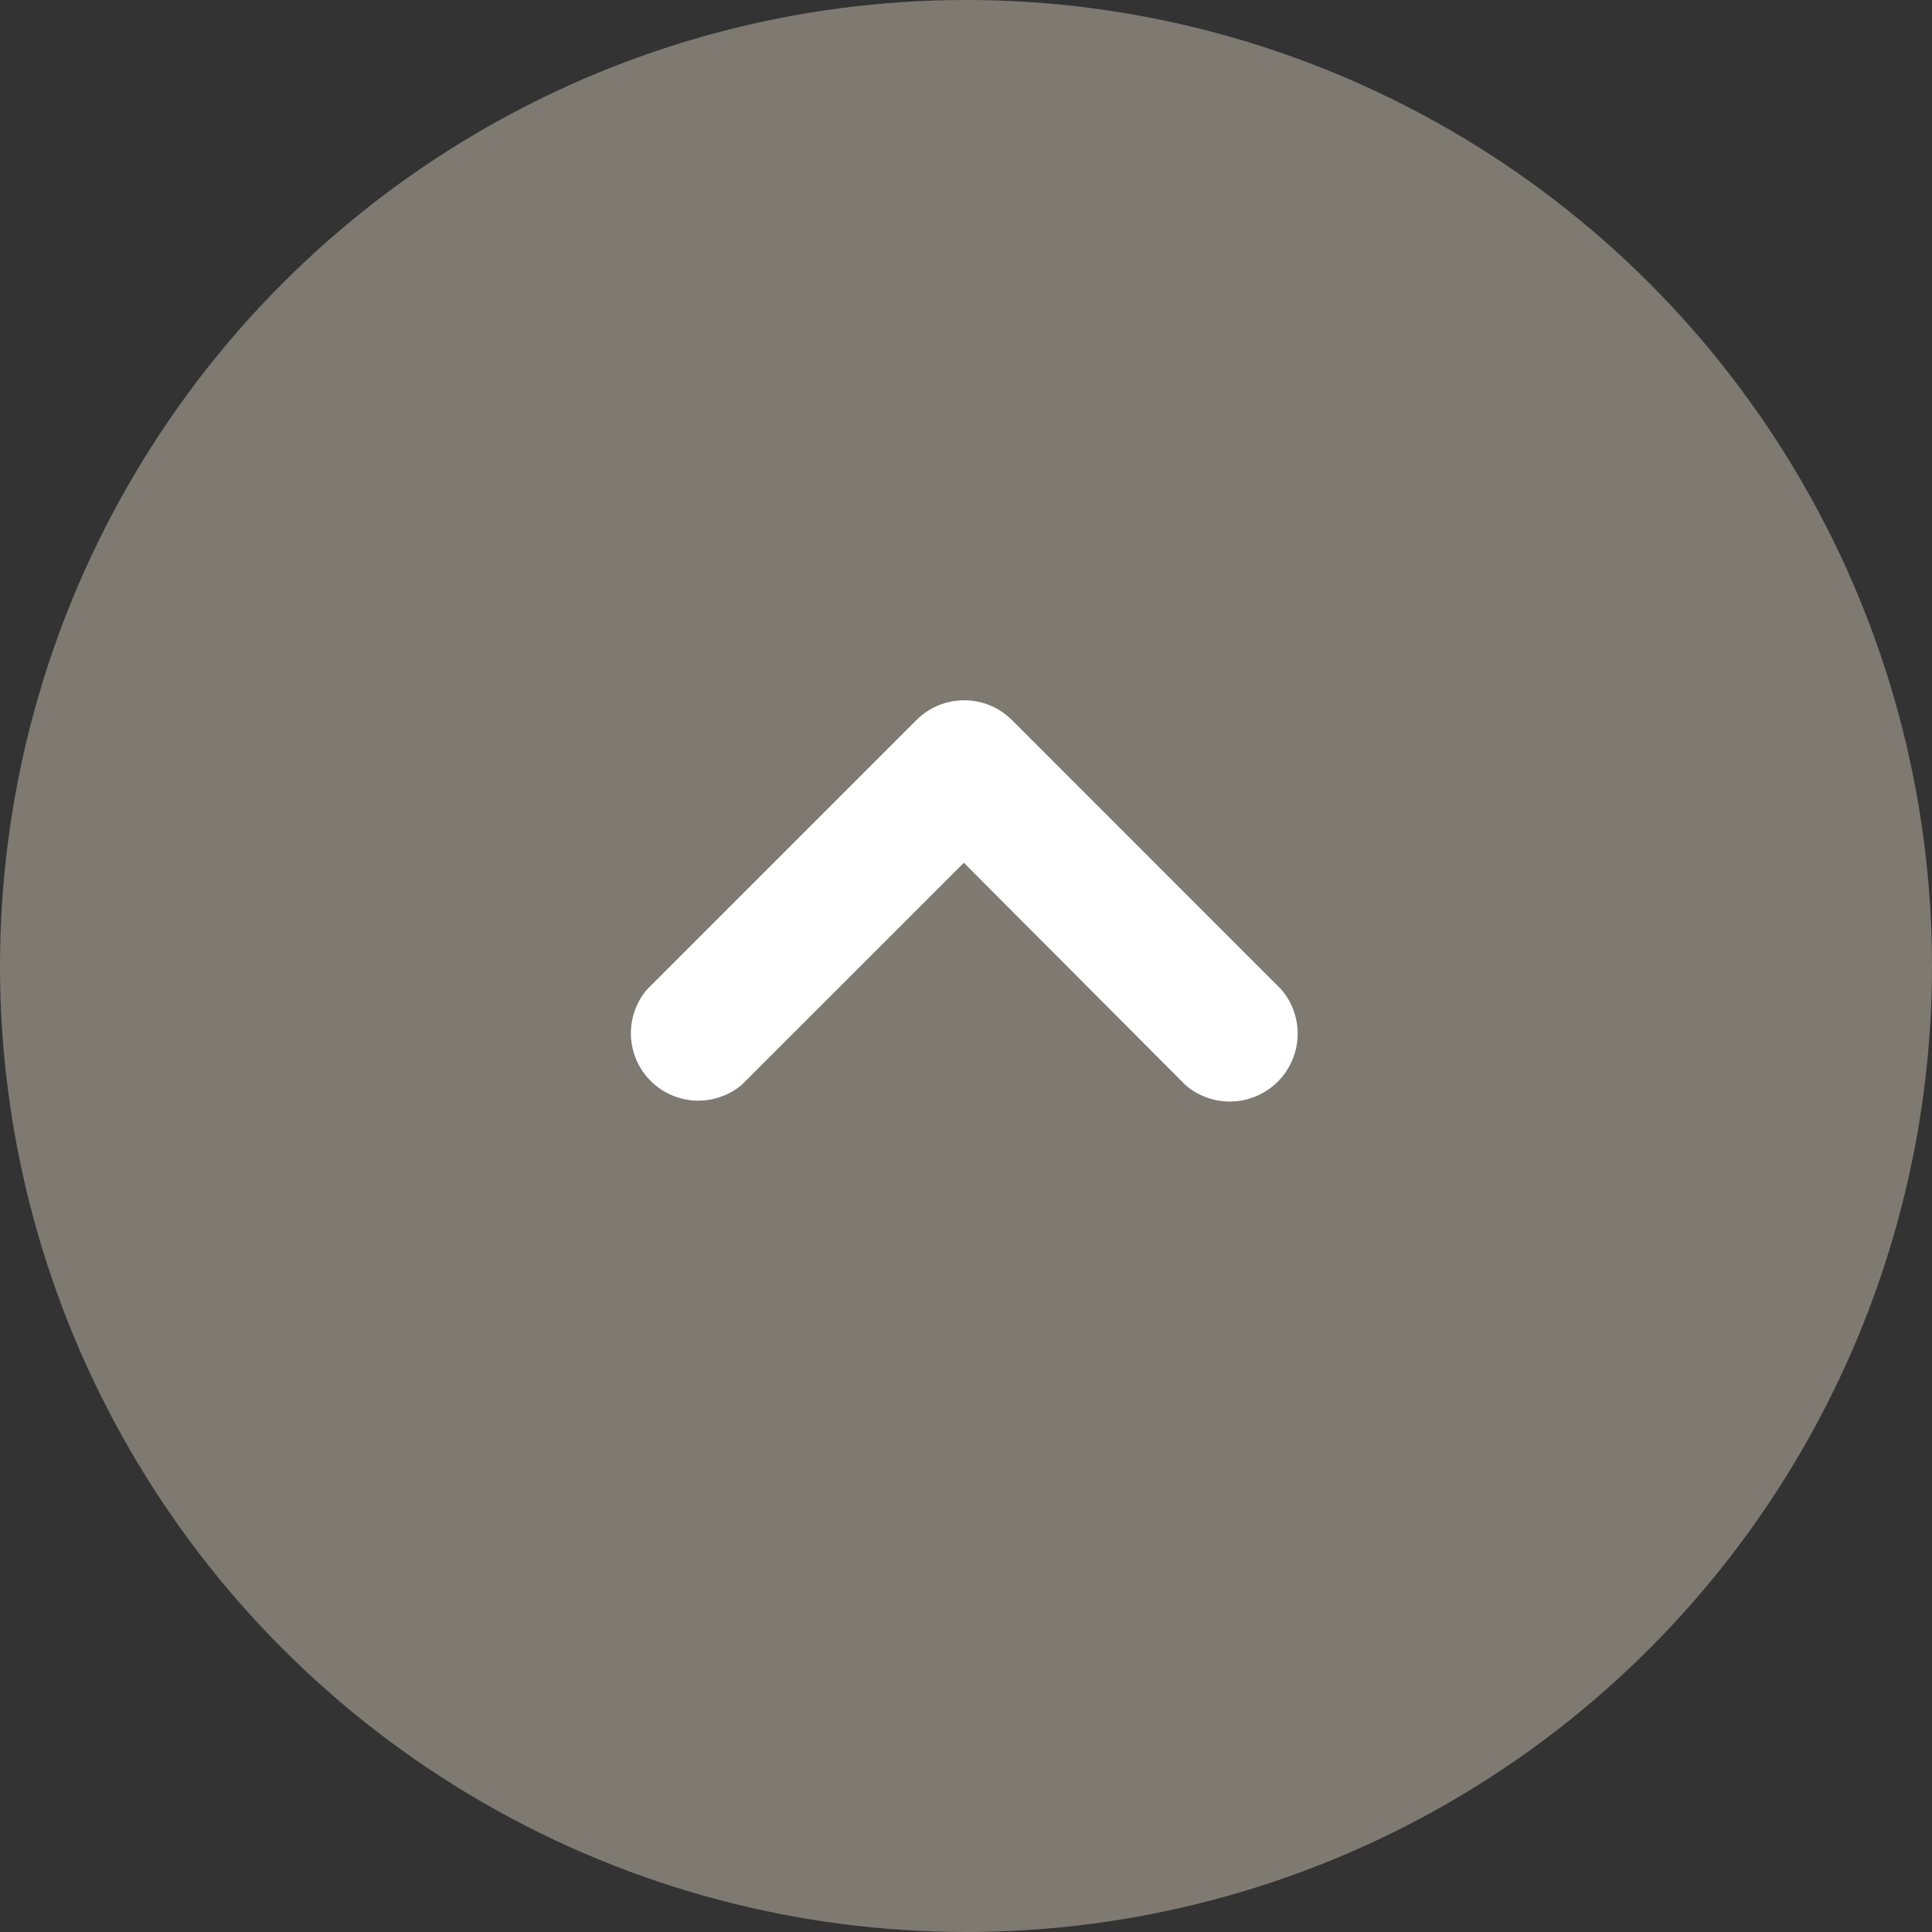 <svg xmlns="http://www.w3.org/2000/svg" width="37" height="37" viewBox="0 0 37 37">
  <rect x="0" y="0" width="37" height="37" fill="#333333" stroke="none"/>
  <g id="Group_96" data-name="Group 96" transform="translate(373 498) rotate(180)">
    <circle id="Ellipse_1" data-name="Ellipse 1" cx="18.5" cy="18.5" r="18.5" transform="translate(336 461)" fill="#7E7A71"/>
    <g id="chevron-down" transform="translate(348.081 476.837)">
      <path id="Vector" d="M6.46,7.751a1.291,1.291,0,0,1-.917-.374L.38,2.213A1.3,1.3,0,0,1,2.213.38L6.46,4.64,10.708.393a1.291,1.291,0,0,1,1.82,1.82L7.364,7.377A1.291,1.291,0,0,1,6.46,7.751Z" transform="translate(0 0)" fill="#ffffff"/>
    </g>
  </g>
</svg>
